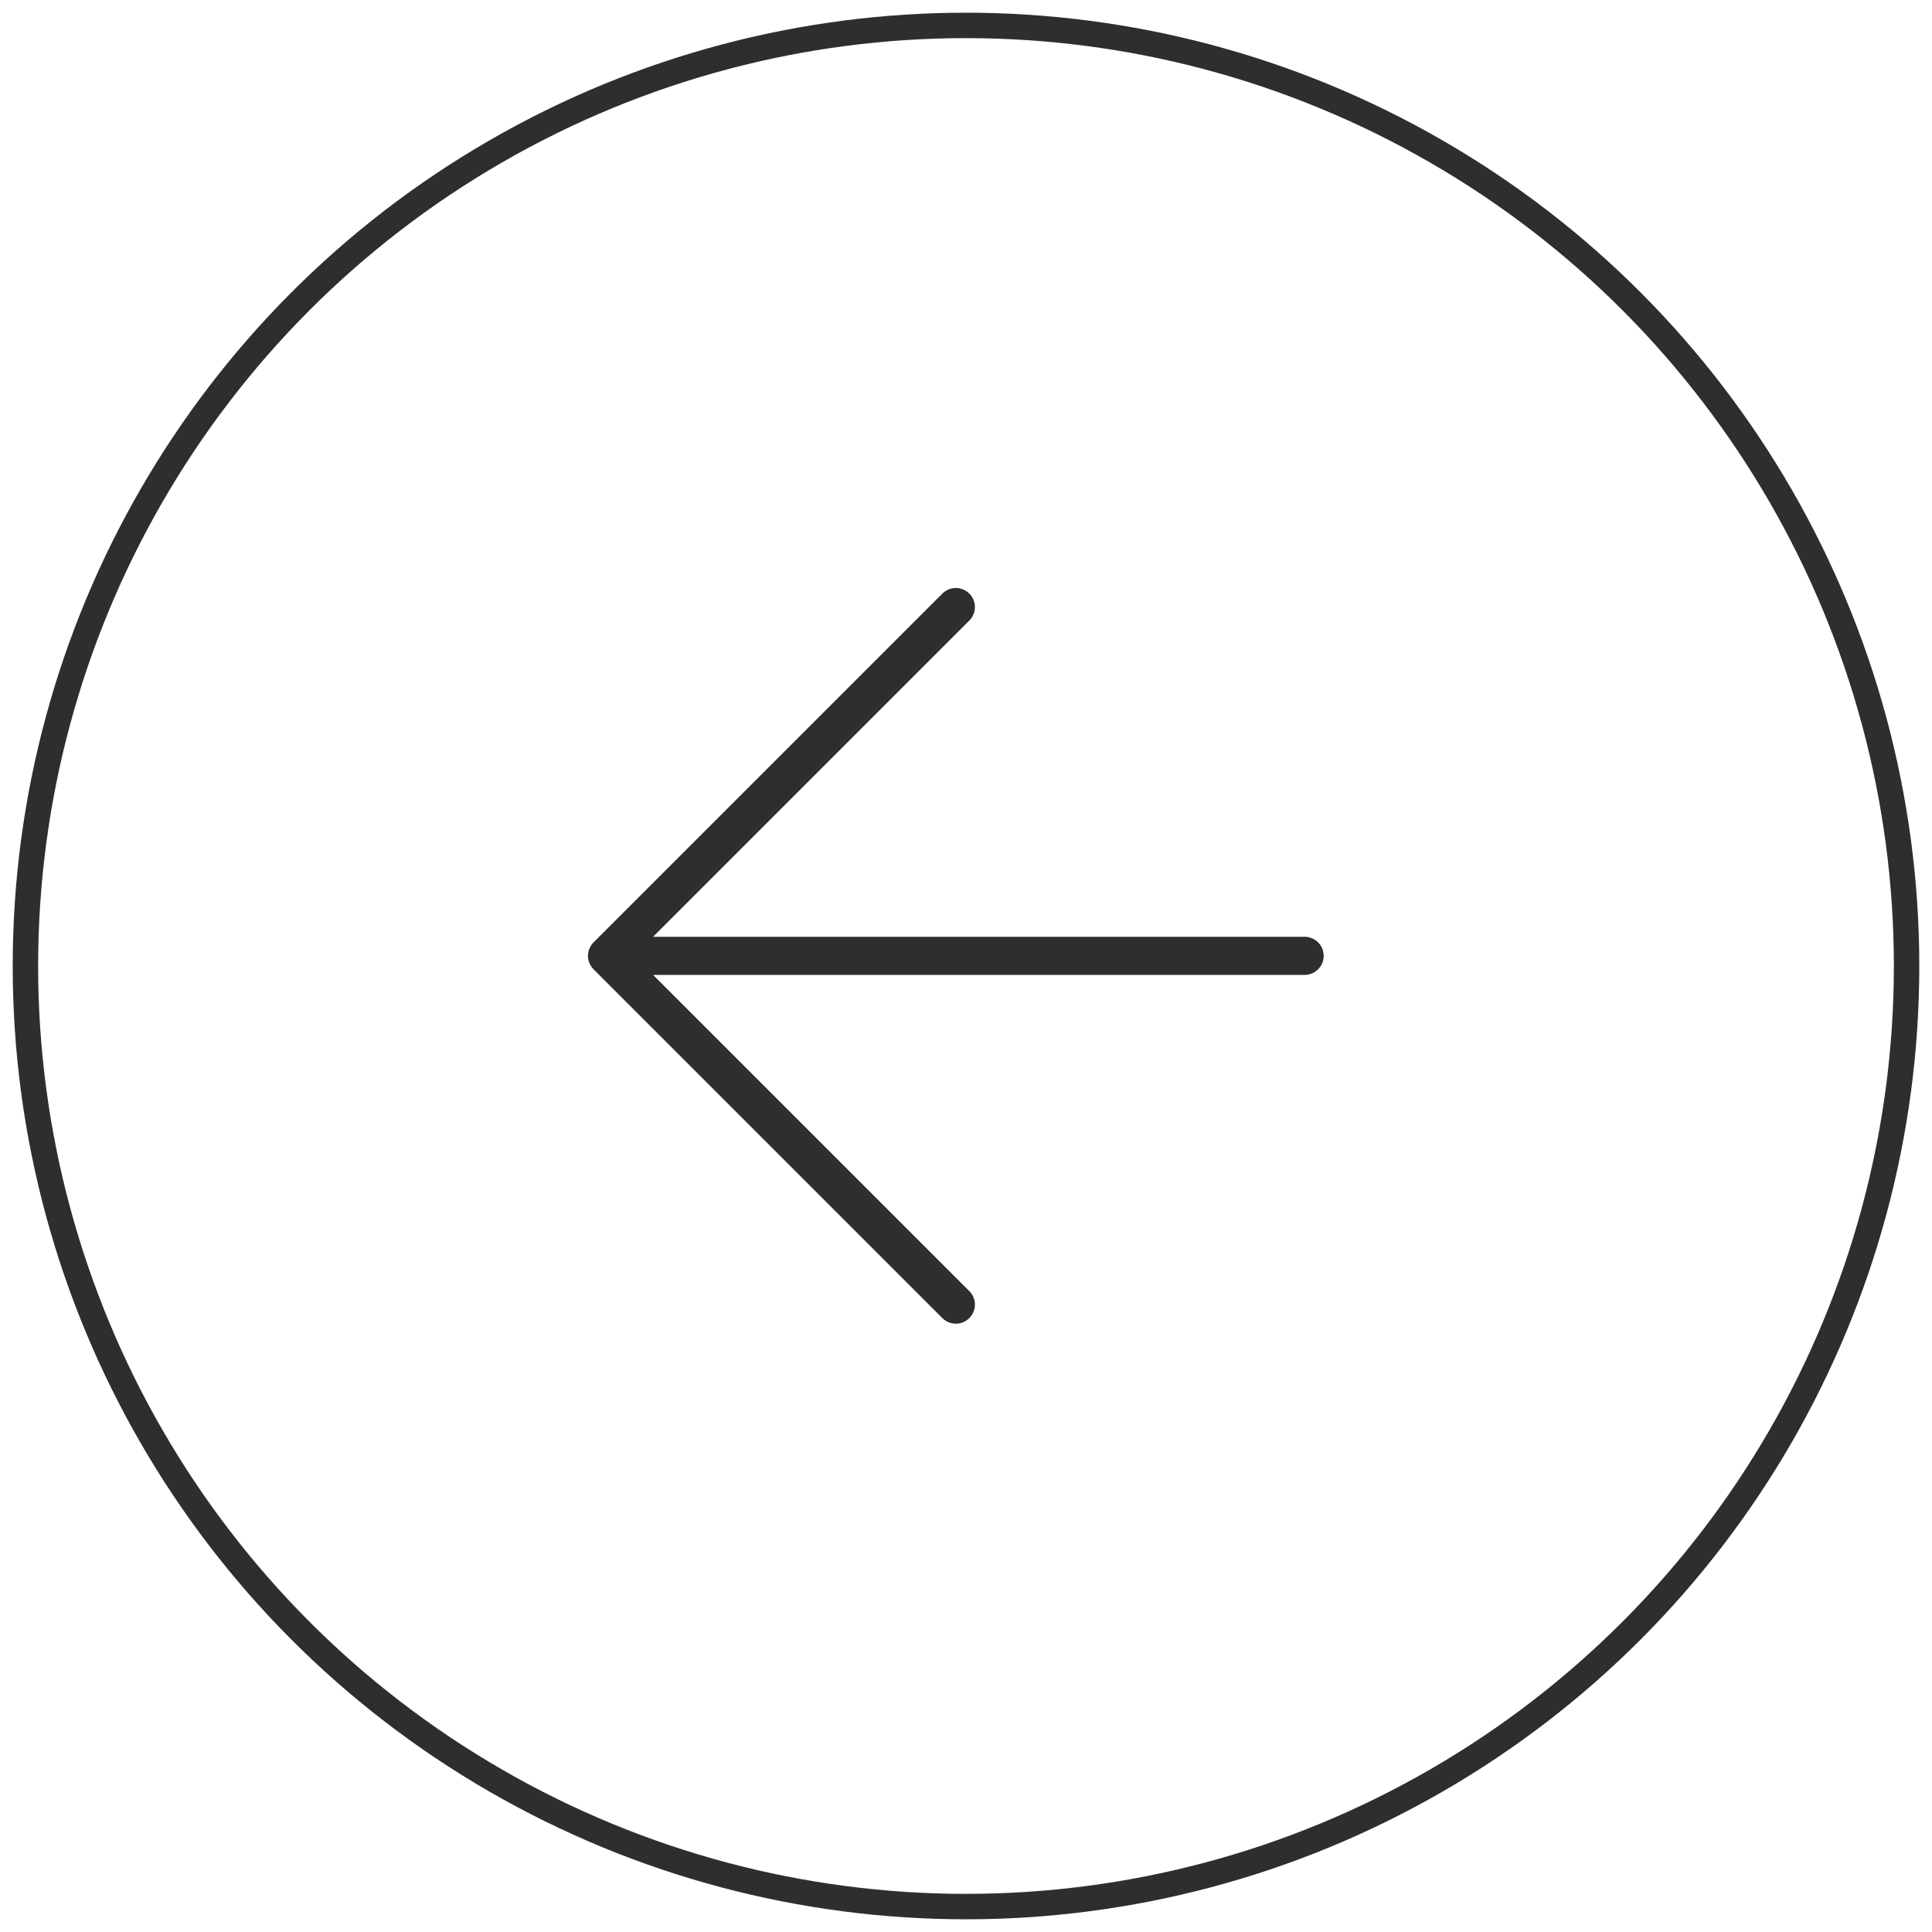 <?xml version="1.0" encoding="UTF-8"?>
<svg id="navigation-prev" xmlns="http://www.w3.org/2000/svg" viewBox="0 0 76 76">
  <defs>
    <style>
      .cls-1, .cls-2 {
        fill: none;
        stroke: #2e2e2e;
      }

      .cls-2 {
        stroke-linecap: round;
        stroke-linejoin: round;
        stroke-width: 1.5px;
      }
    </style>
  </defs>
  <g id="Raggruppa_111" data-name="Raggruppa 111">
    <circle class="cls-1" cx="38" cy="38" r="37"/>
    <path id="Tracciato_18" data-name="Tracciato 18" class="cls-2" d="M37.6,23.88l-13.72,13.72,13.72,13.72M23.88,37.6h27.44"/>
  </g>
</svg>